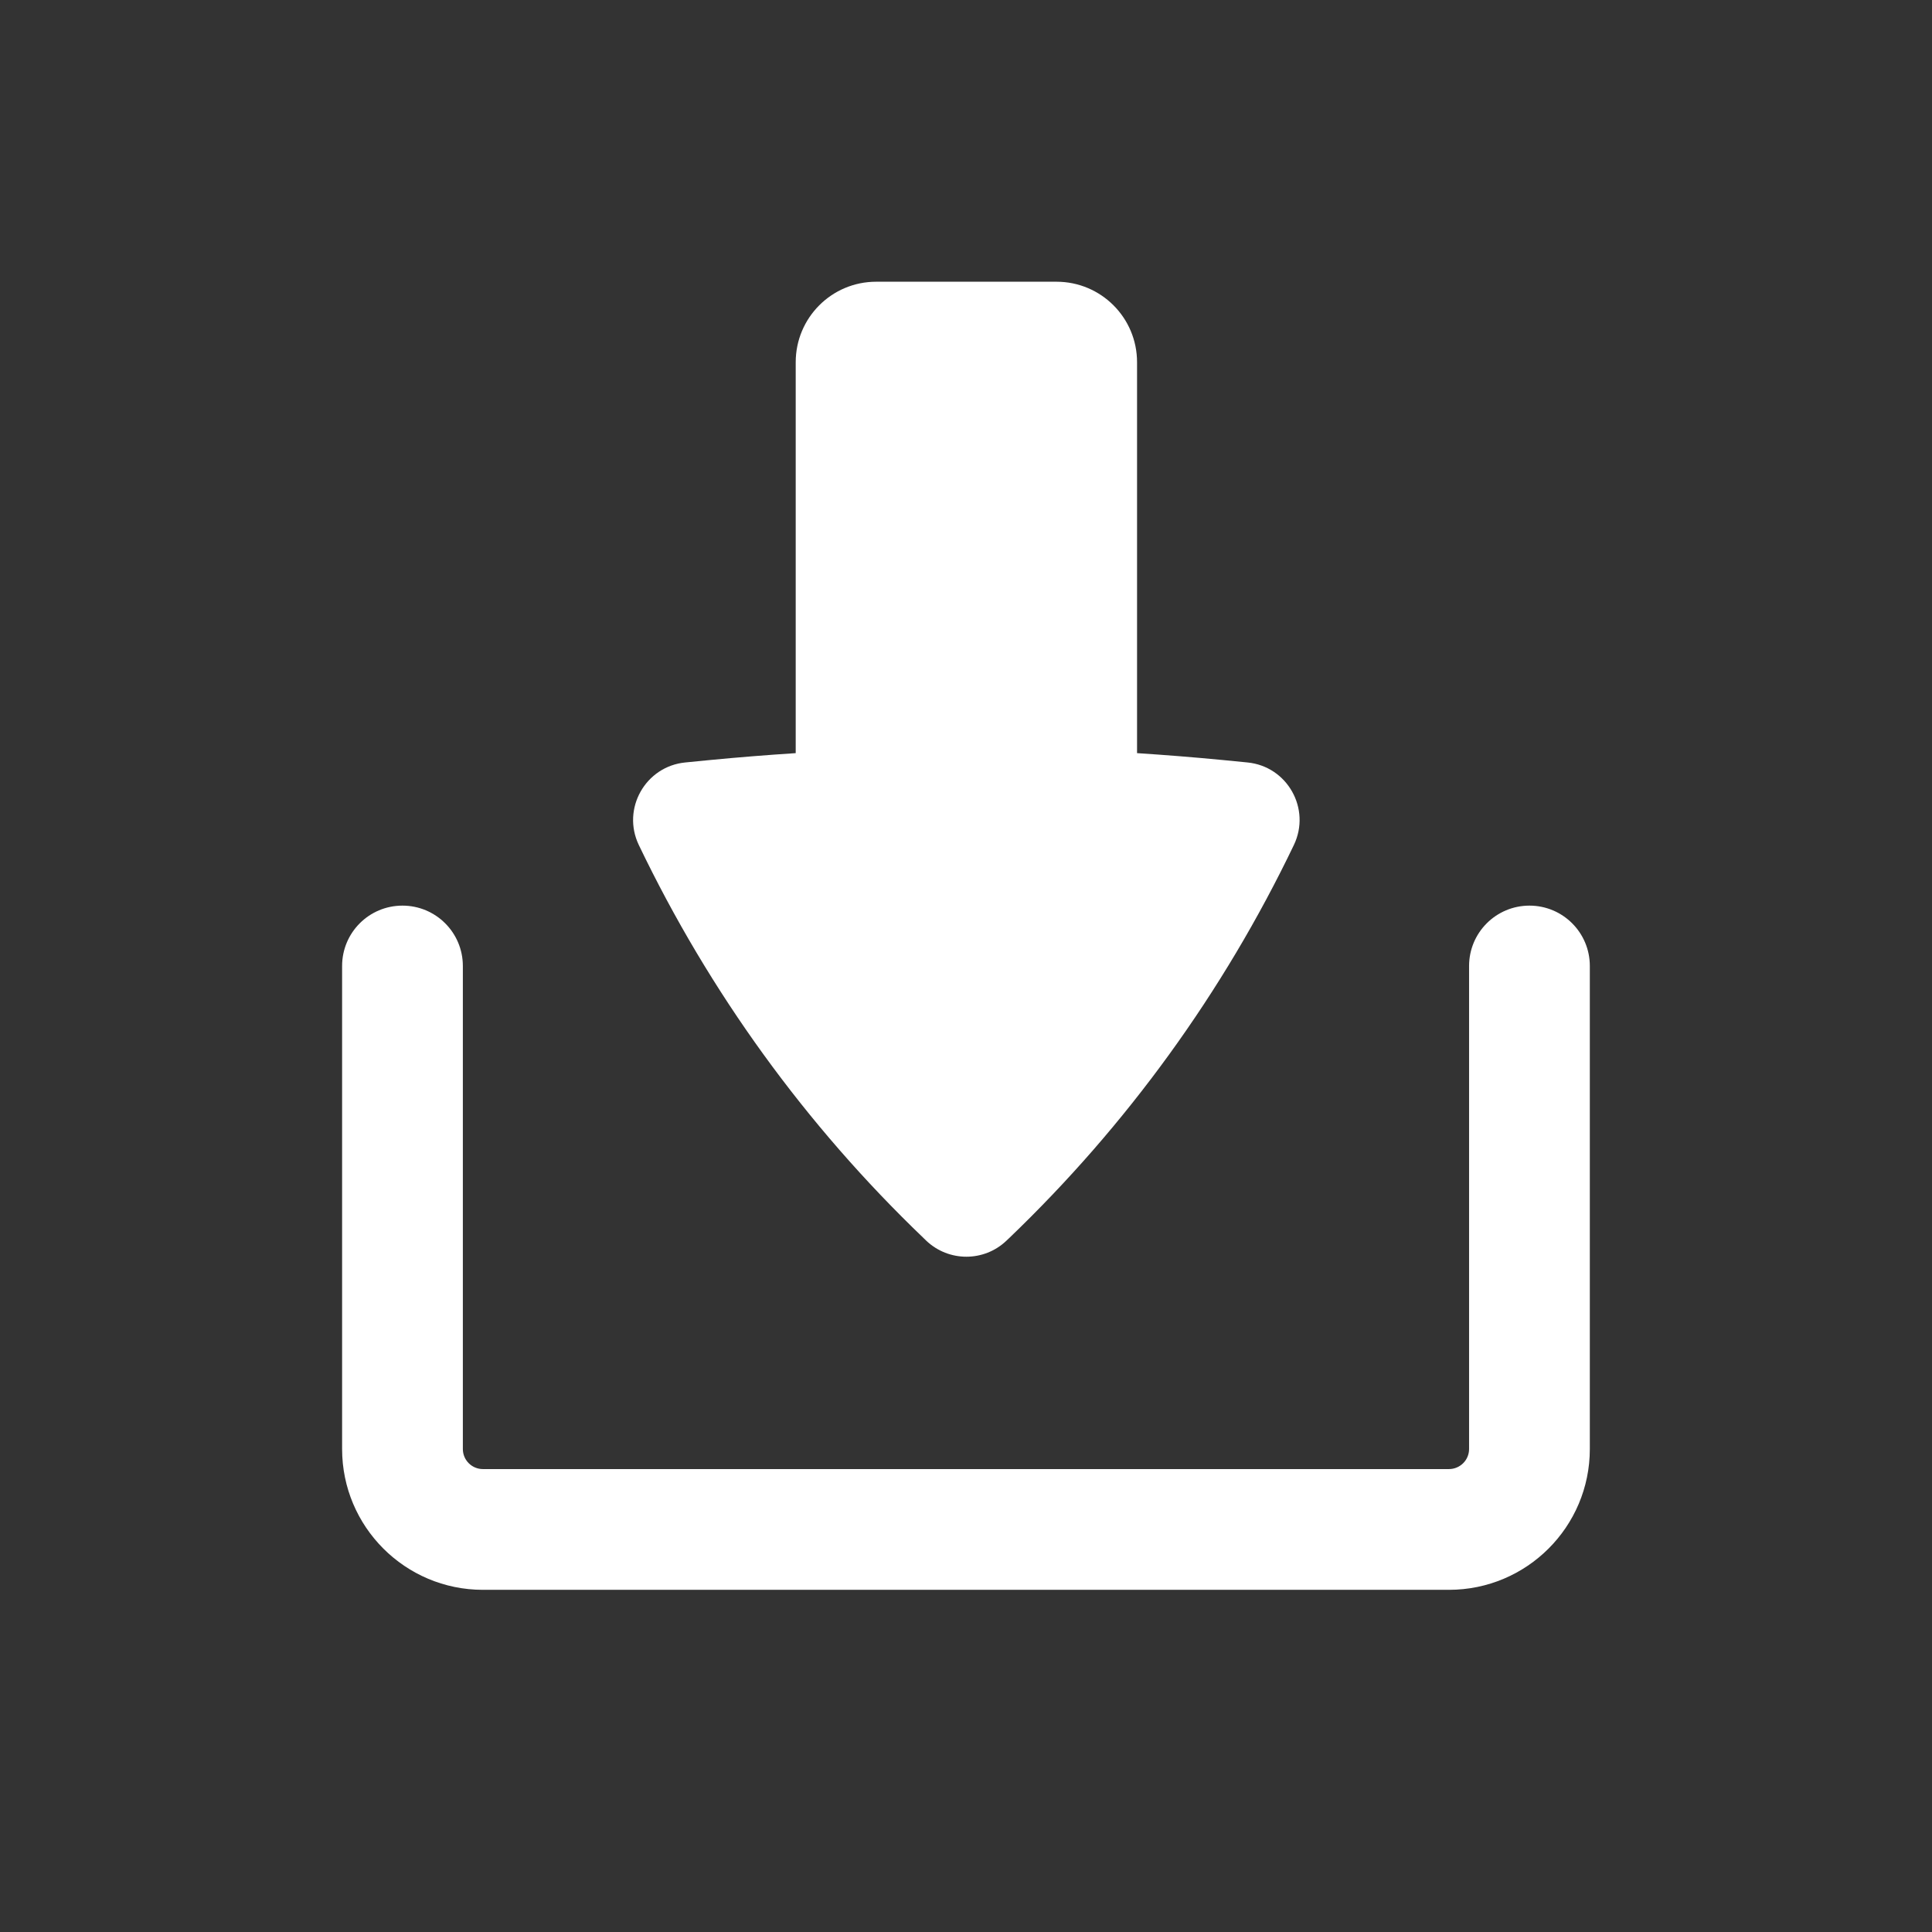 <svg width="28" height="28" viewBox="0 0 28 28" fill="none" xmlns="http://www.w3.org/2000/svg">
<rect x="0" y="0" width="28" height="28" fill="#333333" stroke="none"/>
<path d="M5.833 13.125C6.316 13.125 6.708 13.516 6.708 14L6.708 21C6.708 21.161 6.838 21.291 6.999 21.291L20.999 21.291C21.16 21.291 21.291 21.161 21.291 21L21.291 14C21.291 13.516 21.683 13.125 22.166 13.125C22.649 13.125 23.041 13.516 23.041 14L23.041 21C23.041 22.127 22.127 23.041 20.999 23.041L6.999 23.041C5.872 23.041 4.958 22.127 4.958 21L4.958 14C4.958 13.516 5.349 13.125 5.833 13.125Z" fill="white"/>
<path d="M12.698 4.083C12.054 4.083 11.532 4.605 11.532 5.25L11.532 10.915C11.117 10.942 10.703 10.975 10.289 11.015L9.933 11.05C9.354 11.106 9.007 11.721 9.258 12.246C10.28 14.378 11.679 16.309 13.387 17.945L13.423 17.98C13.749 18.291 14.262 18.291 14.587 17.98L14.624 17.945C16.331 16.309 17.73 14.378 18.752 12.246C19.003 11.721 18.657 11.106 18.078 11.05L17.722 11.015C17.308 10.975 16.893 10.942 16.479 10.915L16.479 5.25C16.479 4.605 15.957 4.083 15.312 4.083L12.698 4.083Z" fill="white"/>
</svg>
